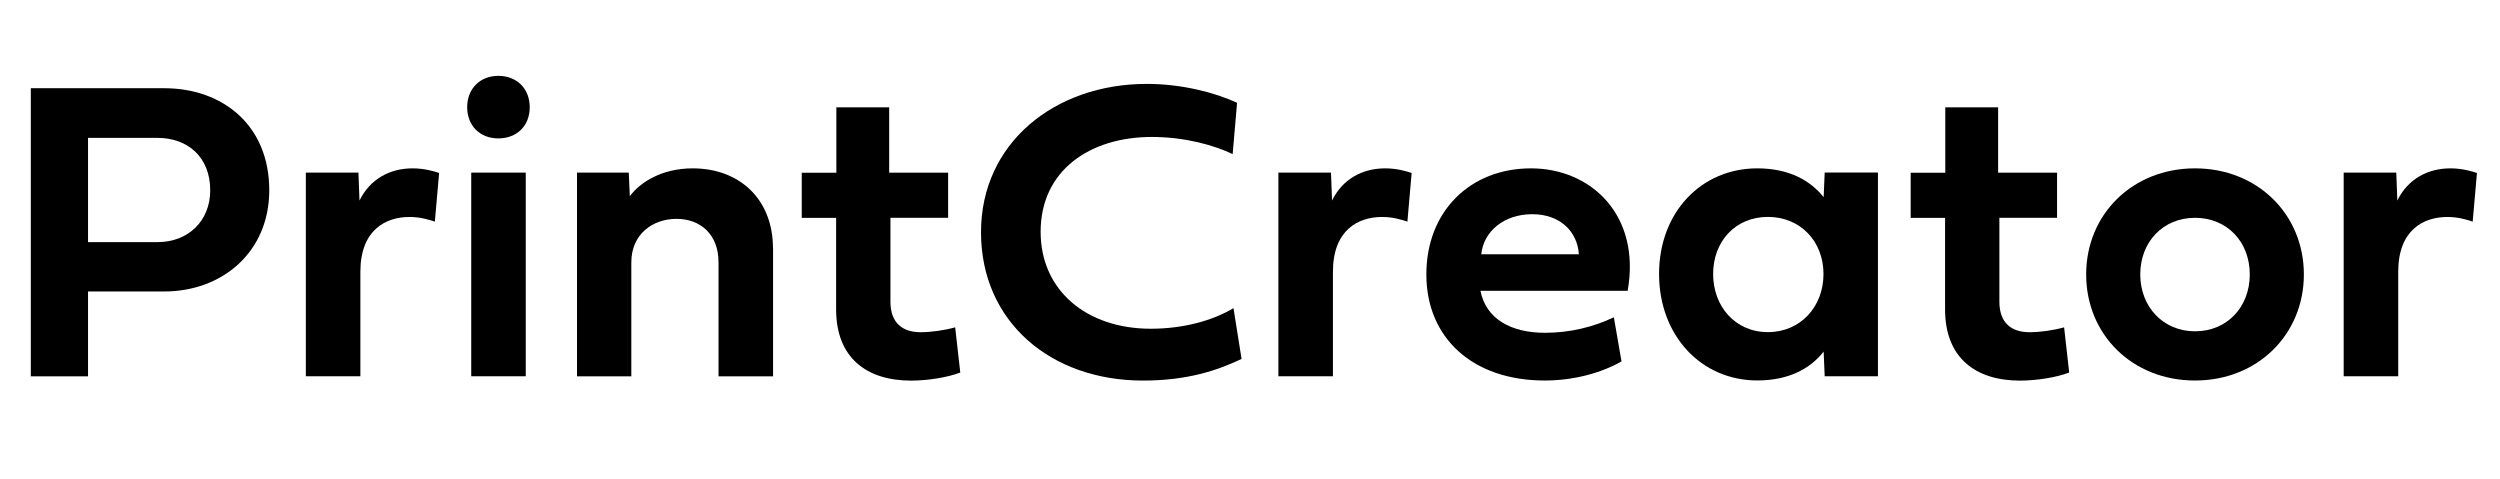 <svg width="146" height="28" viewBox="0 0 146 28" fill="none" xmlns="http://www.w3.org/2000/svg">
    <g clip-path="url(#clip0_5415_48676)">
        <path d="M5.141 17.022V21.979H1.799V5.152H9.591C12.986 5.152 15.725 7.296 15.725 11.111C15.725 14.716 12.986 17.022 9.591 17.022H5.141ZM5.141 8.053V14.139H9.206C10.978 14.139 12.277 12.914 12.277 11.116C12.277 9.16 10.951 8.053 9.206 8.053H5.141Z" fill="black"/>
        <path d="M20.998 11.704C21.606 10.466 22.757 9.832 24.096 9.832C24.8 9.832 25.395 10.016 25.645 10.103L25.395 12.943C25.071 12.833 24.551 12.671 23.921 12.671C22.521 12.671 21.046 13.428 21.046 15.878V21.973H17.861V10.081H20.933L20.994 11.704H20.998Z" fill="black"/>
        <path d="M27.283 6.263C27.283 5.187 28.027 4.43 29.103 4.43C30.18 4.43 30.936 5.173 30.936 6.263C30.936 7.352 30.18 8.083 29.103 8.083C28.027 8.083 27.283 7.339 27.283 6.263ZM27.52 21.973V10.078H30.704V21.973H27.52Z" fill="black"/>
        <path d="M45.147 14.505V21.977H41.962V15.323C41.962 13.673 40.894 12.781 39.507 12.781C38.12 12.781 36.869 13.673 36.869 15.323V21.977H33.697V10.081H36.72L36.782 11.455C37.403 10.624 38.676 9.832 40.448 9.832C43.2 9.832 45.142 11.639 45.142 14.505H45.147Z" fill="black"/>
        <path d="M52.002 12.721V17.616C52.002 18.855 52.698 19.401 53.761 19.401C54.356 19.401 55.113 19.301 55.782 19.117L56.08 21.755C55.349 22.04 54.172 22.228 53.205 22.228C50.589 22.228 48.83 20.876 48.83 18.076V12.725H46.822V10.087H48.843V6.268H51.928V10.083H55.371V12.721H52.002Z" fill="black"/>
        <path d="M72.507 20.961C71.081 21.643 69.322 22.225 66.745 22.225C61.355 22.225 57.291 18.782 57.291 13.563C57.291 8.344 61.605 4.9 66.969 4.9C68.999 4.9 70.932 5.395 72.245 6.003L71.987 9C70.91 8.479 69.187 7.998 67.266 7.998C63.674 7.998 60.773 9.932 60.773 13.537C60.773 16.958 63.451 19.198 67.205 19.198C69.099 19.198 70.823 18.725 72.035 17.995L72.507 20.957V20.961Z" fill="black"/>
        <path d="M77.795 11.704C78.403 10.466 79.554 9.832 80.893 9.832C81.597 9.832 82.192 10.016 82.441 10.103L82.192 12.943C81.868 12.833 81.348 12.671 80.718 12.671C79.318 12.671 77.843 13.428 77.843 15.878V21.973H74.658V10.081H77.73L77.791 11.704H77.795Z" fill="black"/>
        <path d="M94.696 21.106C93.545 21.763 91.944 22.222 90.211 22.222C85.998 22.222 83.299 19.733 83.299 16.027C83.299 12.321 85.876 9.832 89.406 9.832C92.937 9.832 95.838 12.584 95.055 16.981H86.458C86.781 18.639 88.264 19.435 90.225 19.435C91.699 19.435 93.073 19.09 94.249 18.529L94.696 21.106ZM92.206 14.85C92.119 13.524 91.117 12.509 89.481 12.509C87.844 12.509 86.641 13.503 86.506 14.85H92.206Z" fill="black"/>
        <path d="M96.889 16.001C96.889 12.396 99.356 9.832 102.624 9.832C104.471 9.832 105.722 10.536 106.501 11.516L106.562 10.077H109.672V21.973H106.562L106.501 20.533C105.722 21.526 104.471 22.218 102.624 22.218C99.352 22.218 96.889 19.601 96.889 15.996V16.001ZM103.246 12.667C101.338 12.667 100.047 14.106 100.047 16.001C100.047 17.895 101.338 19.396 103.246 19.396C105.153 19.396 106.492 17.908 106.492 16.001C106.492 14.093 105.14 12.667 103.246 12.667Z" fill="black"/>
        <path d="M116.764 12.721V17.616C116.764 18.855 117.46 19.401 118.523 19.401C119.118 19.401 119.875 19.301 120.544 19.117L120.841 21.755C120.111 22.04 118.934 22.228 117.967 22.228C115.351 22.228 113.592 20.876 113.592 18.076V12.725H111.584V10.087H113.605V6.268H116.69V10.083H120.133V12.721H116.764Z" fill="black"/>
        <path d="M128.189 9.832C131.842 9.832 134.546 12.523 134.546 16.027C134.546 19.531 131.846 22.222 128.189 22.222C124.531 22.222 121.832 19.544 121.832 16.027C121.832 12.509 124.545 9.832 128.189 9.832ZM128.189 19.348C130.061 19.348 131.387 17.934 131.387 16.027C131.387 14.12 130.061 12.72 128.189 12.72C126.316 12.72 124.991 14.133 124.991 16.027C124.991 17.921 126.33 19.348 128.189 19.348Z" fill="black"/>
        <path d="M140.008 11.704C140.616 10.466 141.767 9.832 143.105 9.832C143.81 9.832 144.405 10.016 144.654 10.103L144.405 12.943C144.081 12.833 143.56 12.671 142.93 12.671C141.53 12.671 140.056 13.428 140.056 15.878V21.973H136.871V10.081H139.942L140.004 11.704H140.008Z" fill="black"/>
    </g>
    <defs>
        <clipPath id="clip0_5415_48676">
            <rect width="145.25" height="28" fill="white"/>
        </clipPath>
    </defs>
</svg>
